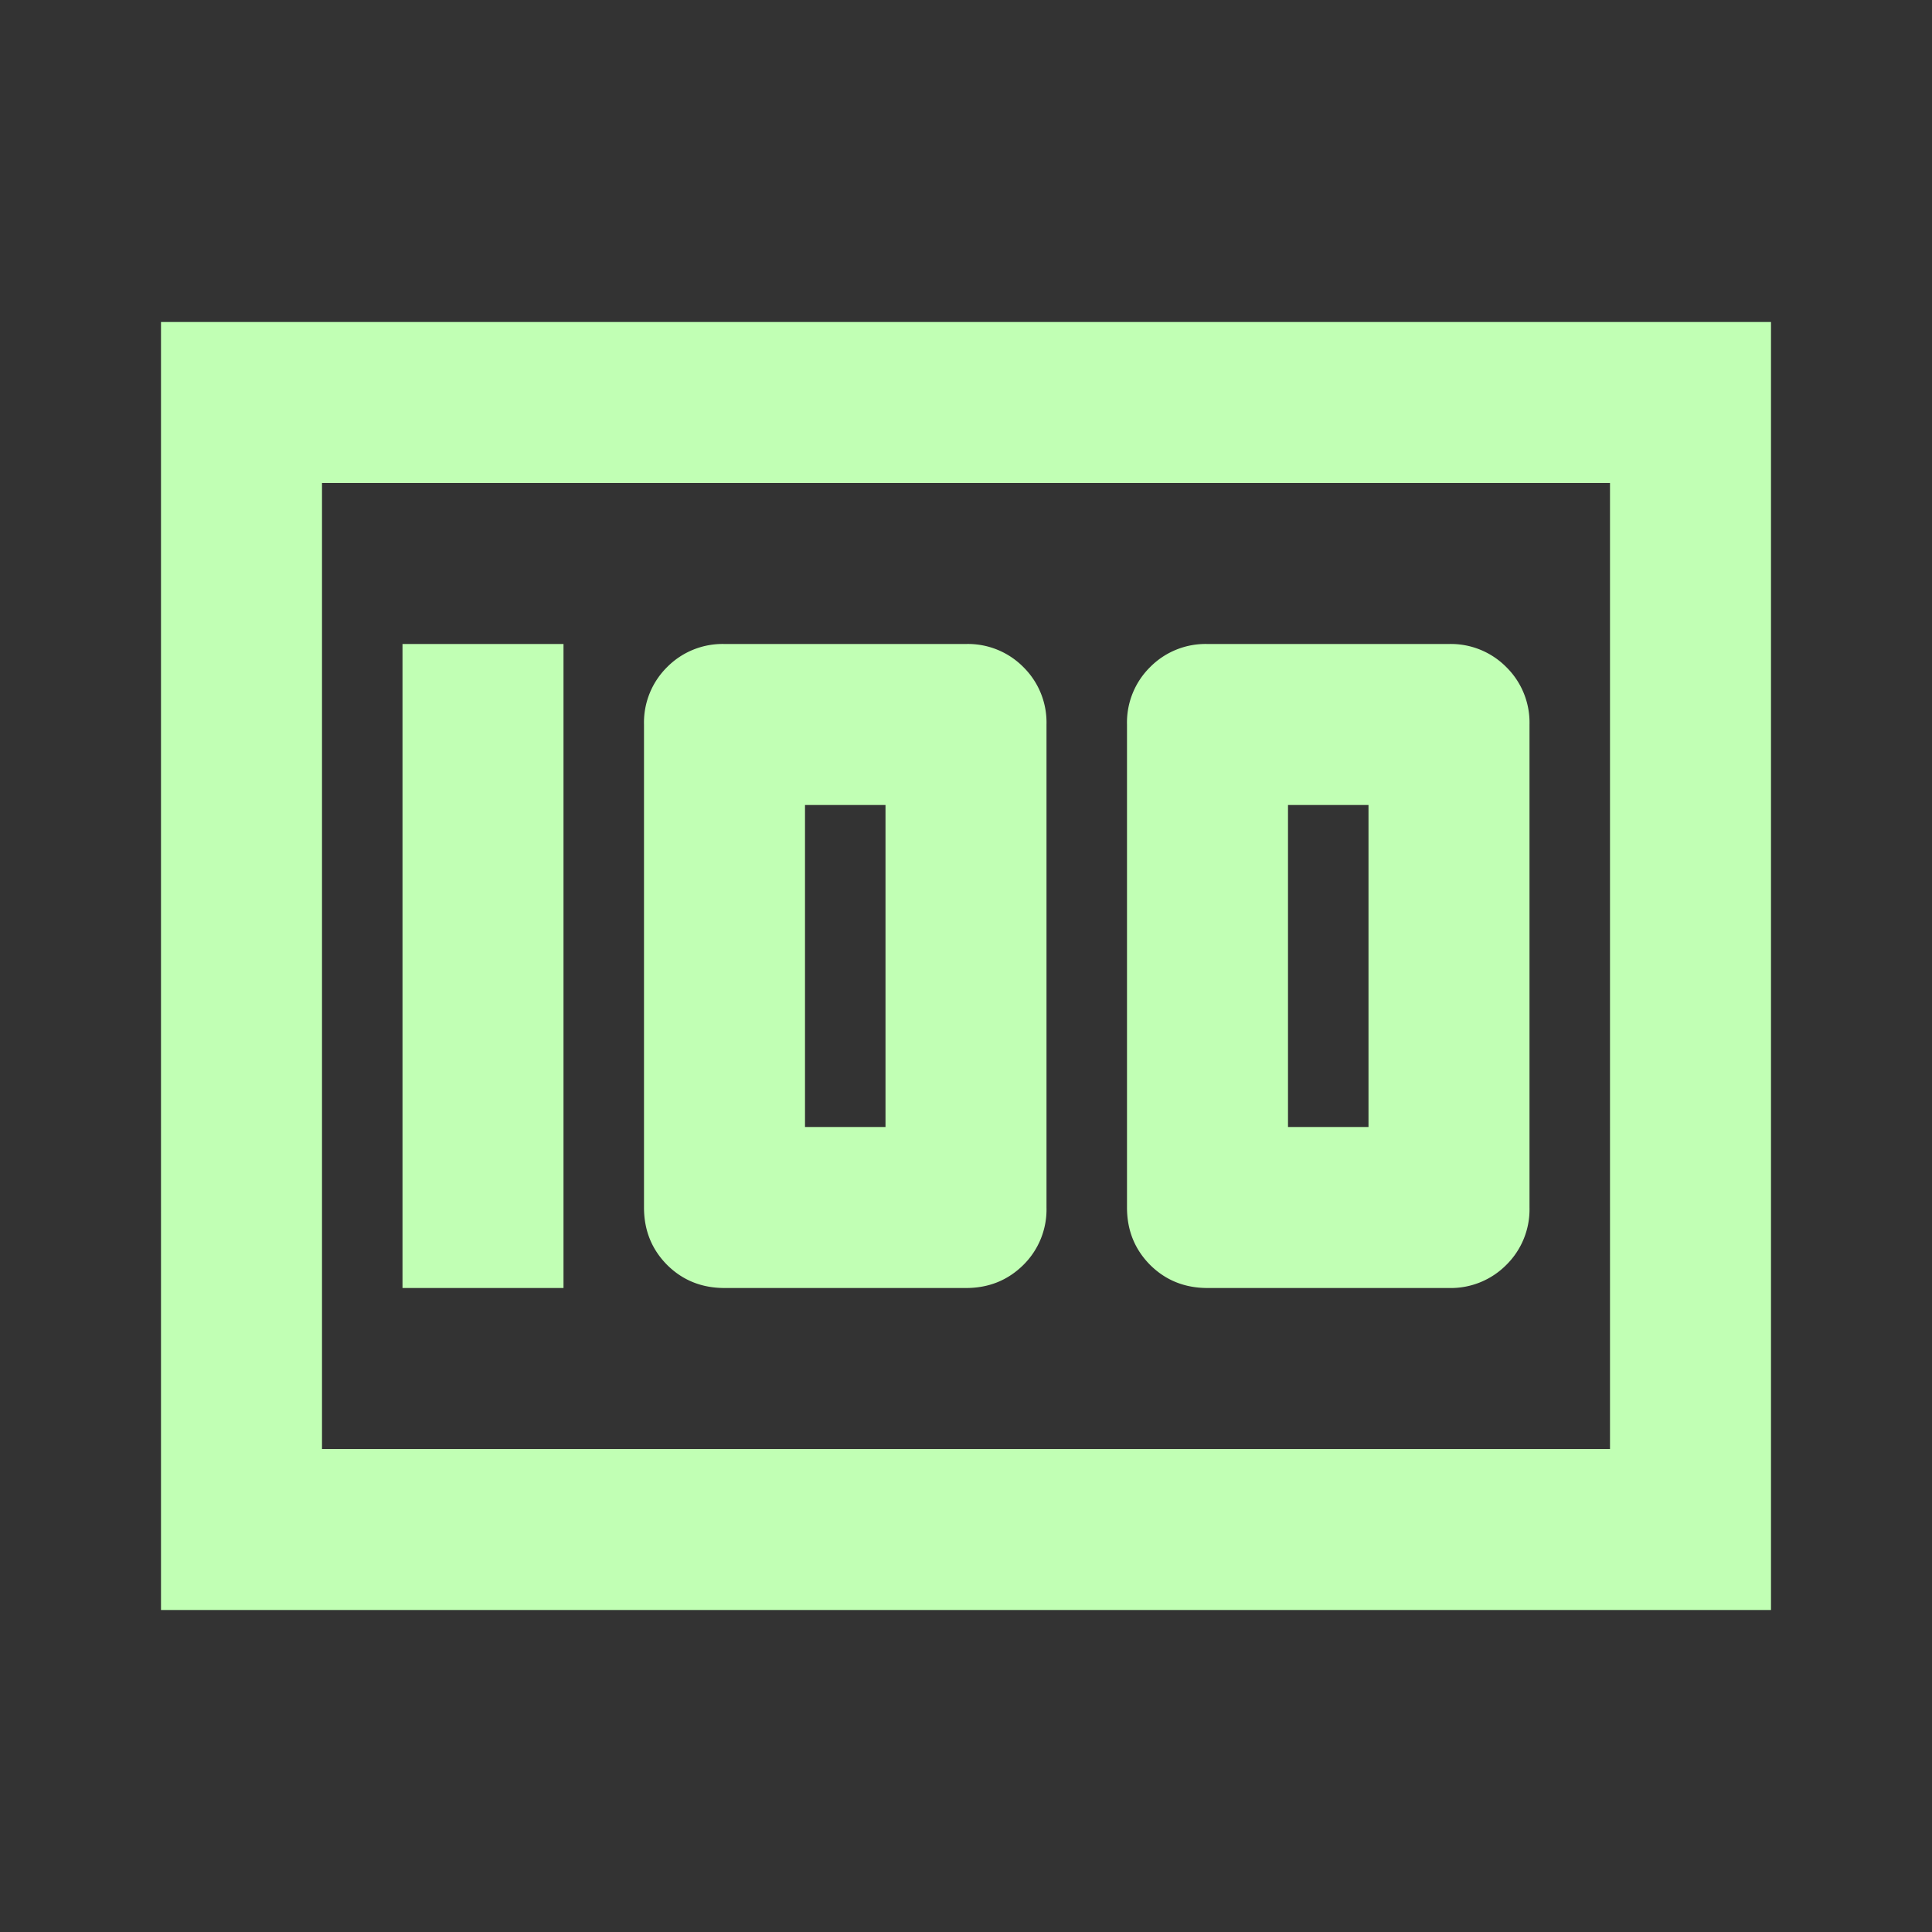 <svg width="24" height="24" viewBox="0 0 24 24" fill="none" xmlns="http://www.w3.org/2000/svg"><rect x="0" y="0" width="24" height="24" fill="#333333" stroke="none"/><path d="M15 16h3a.97.97 0 00.712-.287A.968.968 0 0019 15V9a.967.967 0 00-.288-.713A.968.968 0 0018 8h-3a.968.968 0 00-.713.287A.967.967 0 0014 9v6c0 .283.096.52.287.713.192.191.43.287.713.287zm1-2v-4h1v4h-1zm-7 2h3c.283 0 .52-.096.713-.287A.968.968 0 0013 15V9a.967.967 0 00-.287-.713A.968.968 0 0012 8H9a.968.968 0 00-.713.287A.968.968 0 008 9v6c0 .283.096.52.287.713.192.191.43.287.713.287zm1-2v-4h1v4h-1zm-5 2h2V8H5v8zm-3 4V4h20v16H2zm2-2h16V6H4v12z" fill="#C1FFB4"/></svg>